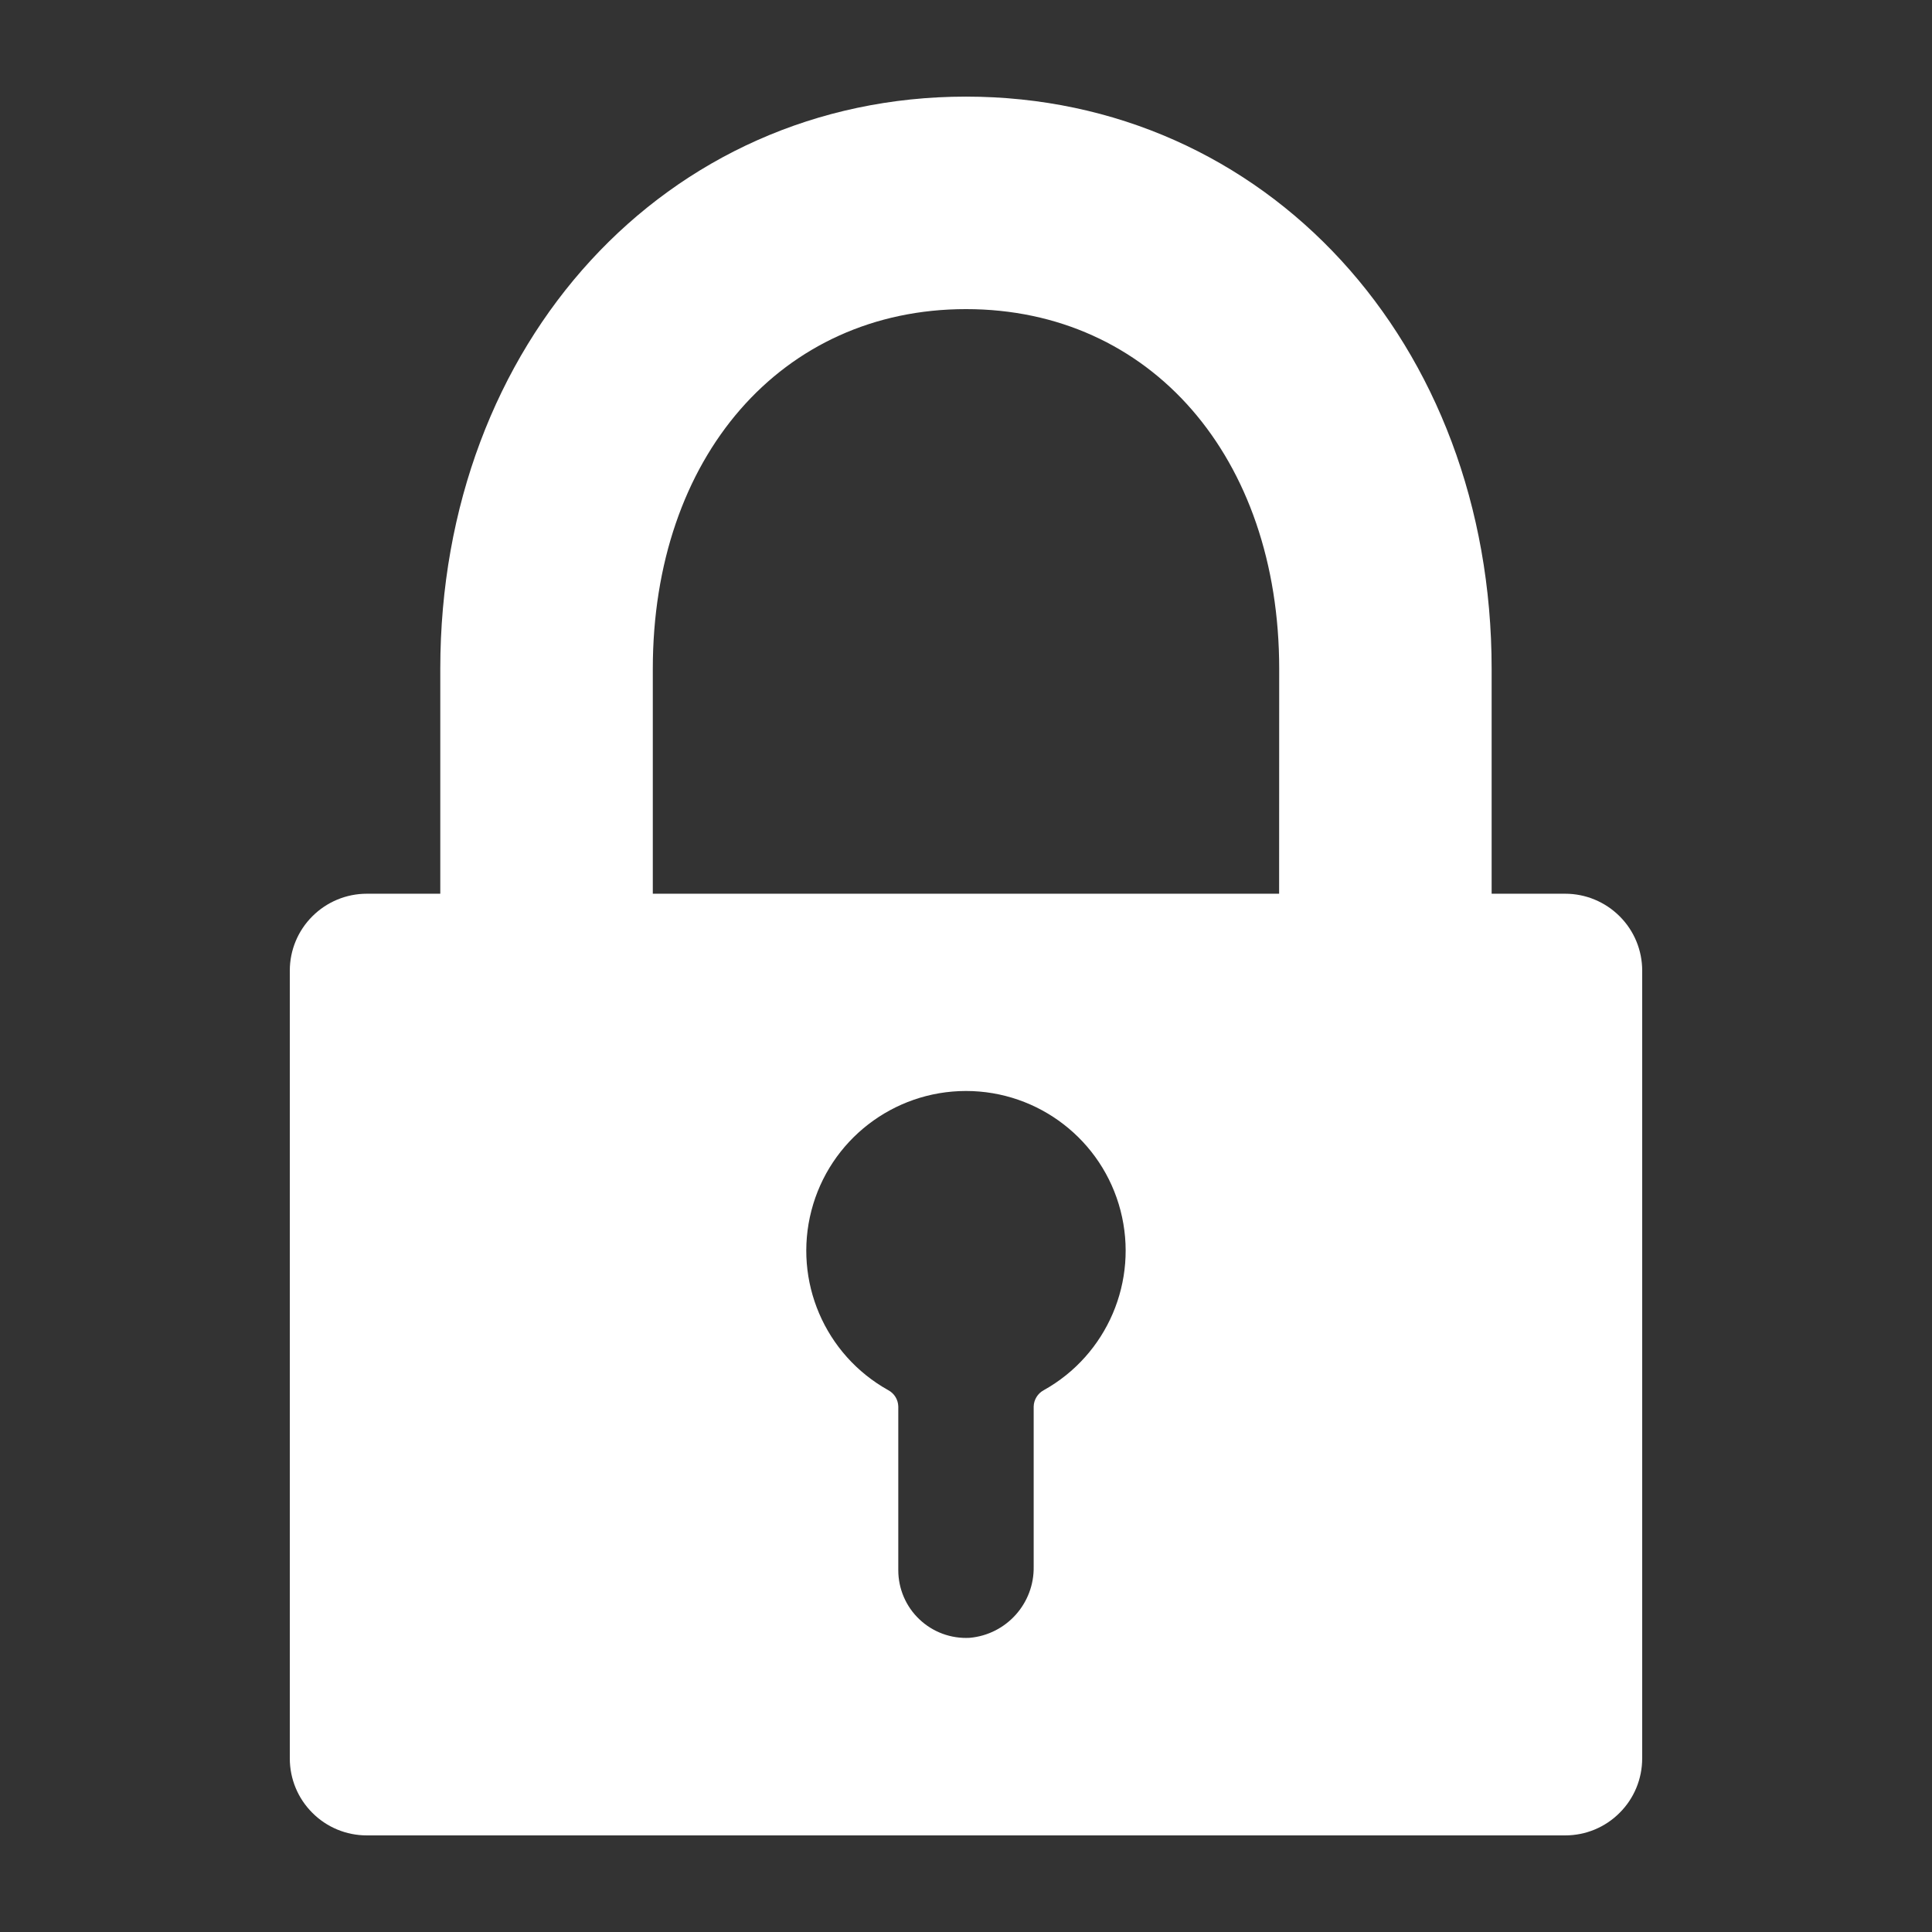 <?xml version="1.0" encoding="UTF-8"?>
<svg fill="#FFFFFF" width="100pt" height="100pt" version="1.1" viewBox="0 0 100 100" xmlns="http://www.w3.org/2000/svg">
 <rect x="0" y="0" width="100" height="100" fill="#333333" stroke="none"/>
 <path d="m85 91.016v-40.773c0-1.059-0.418-2.07-1.168-2.816-0.746-0.746-1.758-1.168-2.816-1.168h-3.809v-11.637c0-16.887-11.695-29.621-27.207-29.621s-27.211 12.734-27.211 29.621v11.637h-3.805c-1.059 0-2.07 0.422-2.816 1.168-0.75 0.746-1.168 1.758-1.168 2.816v40.773c0 1.059 0.418 2.07 1.168 2.816 0.746 0.75 1.758 1.168 2.816 1.168h62.031c1.059 0 2.07-0.418 2.816-1.168 0.75-0.746 1.168-1.758 1.168-2.816zm-30.977-19.059c-0.312 0.168-0.512 0.492-0.52 0.848v8.27c0.039 1.914-1.41 3.531-3.316 3.699-0.961 0.051-1.898-0.293-2.598-0.957-0.699-0.66-1.094-1.582-1.094-2.543v-8.473c-0.008-0.355-0.203-0.676-0.516-0.844-3.289-1.832-4.926-5.652-3.981-9.297 0.945-3.644 4.234-6.188 8-6.191 3.762 0 7.055 2.543 8 6.188s-0.688 7.469-3.977 9.301zm12.184-25.699h-32.418v-11.637c0-10.965 6.664-18.621 16.211-18.621 9.543 0 16.211 7.656 16.211 18.621z"/>
</svg>
